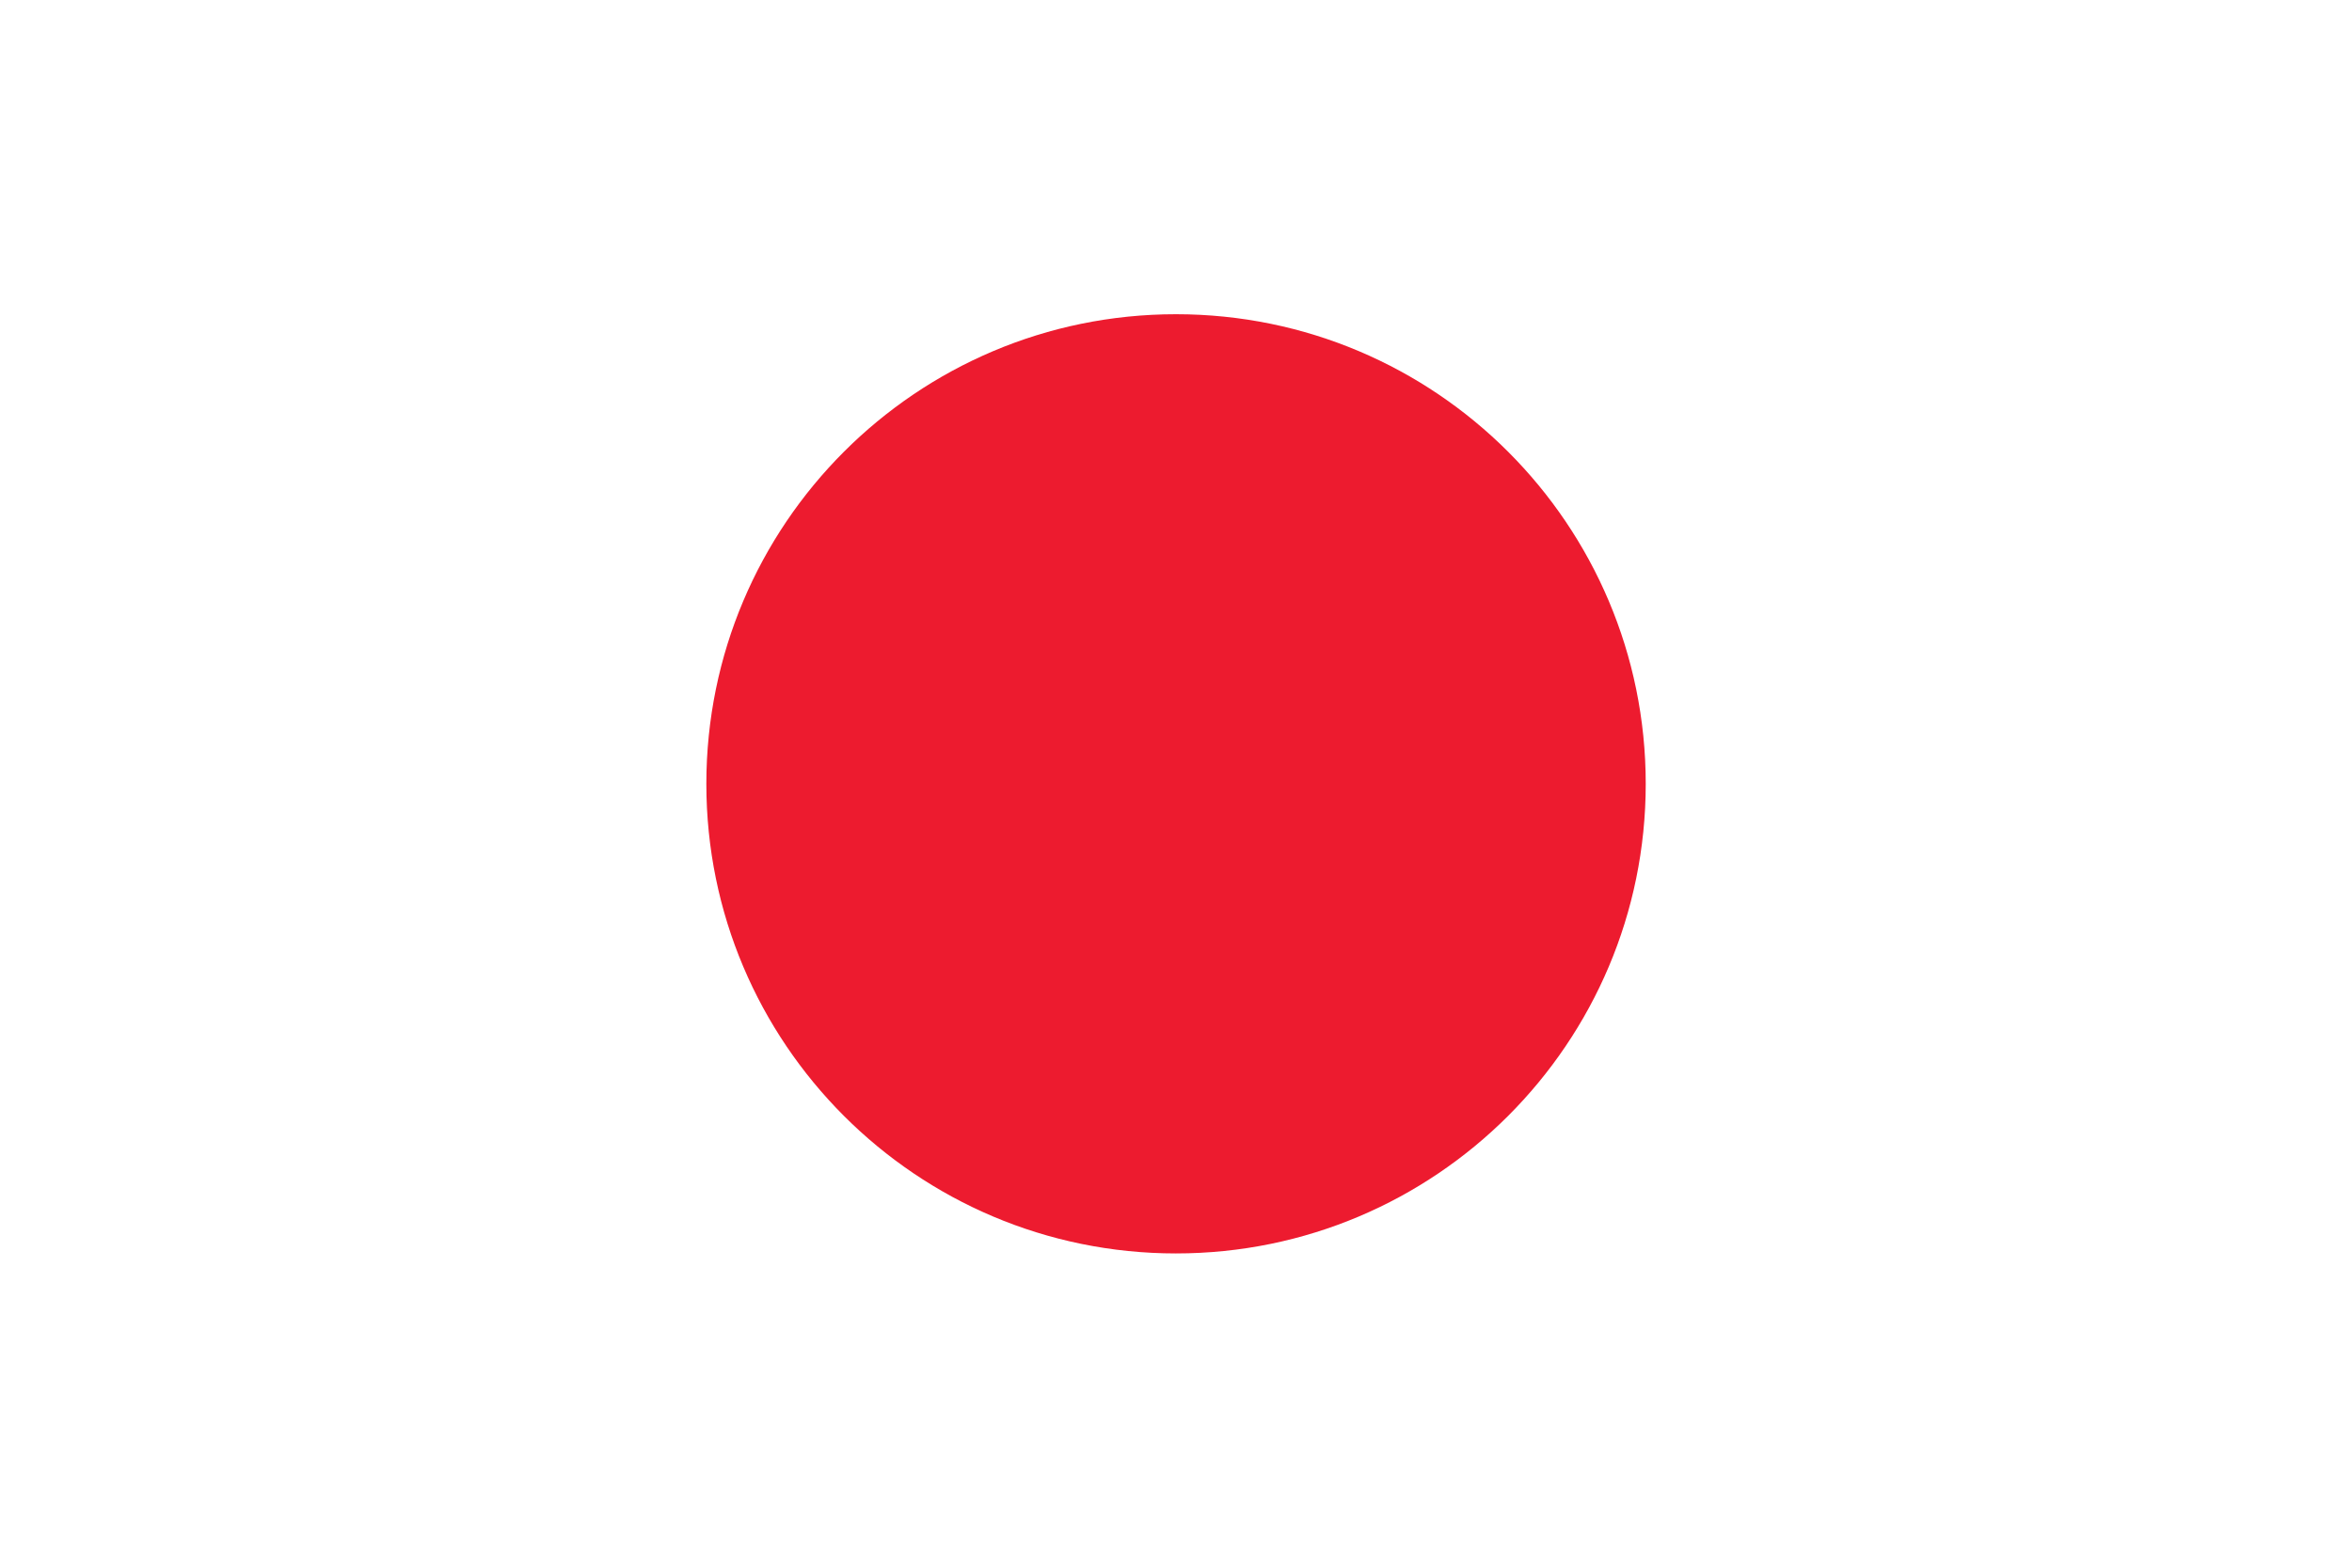 <svg xmlns="http://www.w3.org/2000/svg" width="800" height="533.314" viewBox="0 0 800 533.314"><path fill="#fff" d="M0 0h800v533.314H0z"/><path fill="#ED1B2F" d="M399.99 426.423c88.242 0 159.783-71.54 159.783-159.76 0-88.23-71.54-159.763-159.782-159.763-88.213 0-159.736 71.532-159.736 159.764 0 88.22 71.523 159.76 159.737 159.76z"/></svg>